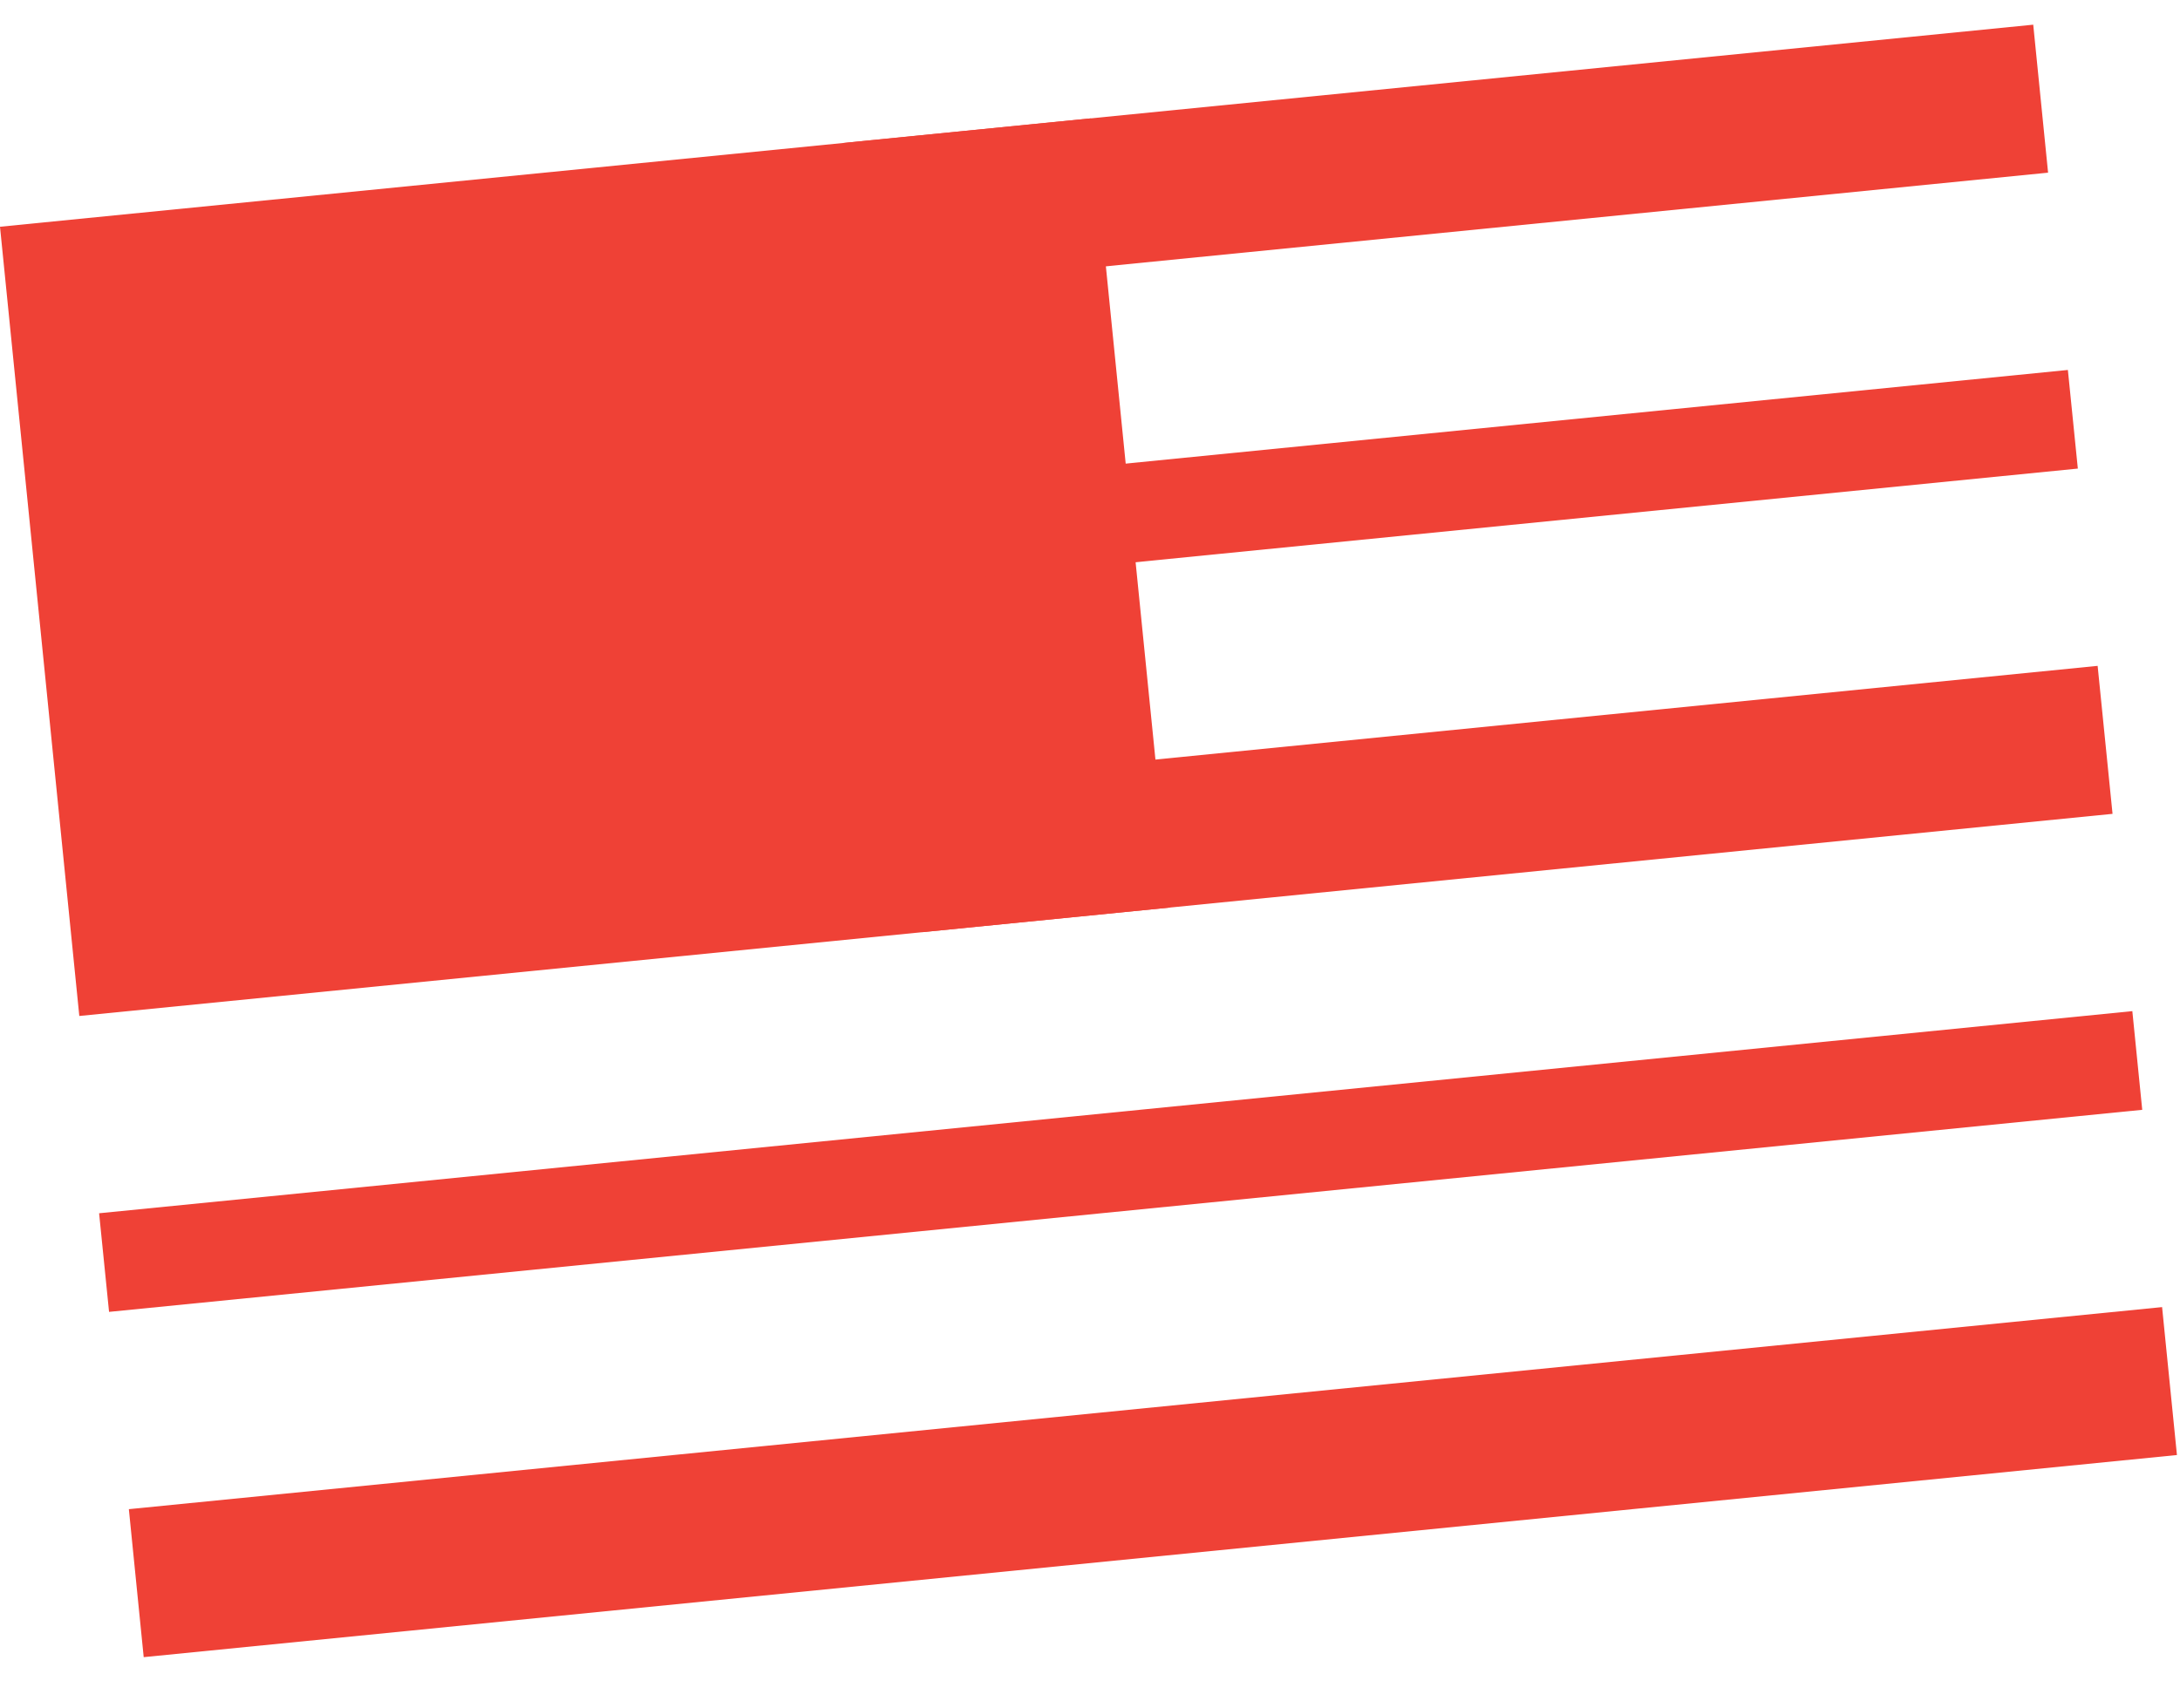 <svg width="37" height="29" viewBox="0 0 37 29" fill="none" xmlns="http://www.w3.org/2000/svg">
  <path d="M0 3.849L18.517 2.009L19.863 15.405L1.346 17.246L0 3.849Z" fill="#EF4136"/>
  <path fill-rule="evenodd" clip-rule="evenodd" d="M36.948 24.699L2.439 28.13L2.187 25.618L36.696 22.188L36.948 24.699Z" fill="#EF4136"/>
  <path fill-rule="evenodd" clip-rule="evenodd" d="M36.359 18.839L1.851 22.269L1.682 20.595L36.191 17.164L36.359 18.839Z" fill="#EF4136"/>
  <path fill-rule="evenodd" clip-rule="evenodd" d="M35.855 13.815L15.654 15.823L15.402 13.312L35.602 11.303L35.855 13.815Z" fill="#EF4136"/>
  <path fill-rule="evenodd" clip-rule="evenodd" d="M35.266 7.954L15.066 9.962L14.897 8.288L35.097 6.28L35.266 7.954Z" fill="#EF4136"/>
  <path fill-rule="evenodd" clip-rule="evenodd" d="M34.761 2.931L14.561 4.939L14.309 2.427L34.509 0.419L34.761 2.931Z" fill="#EF4136"/>
</svg>
